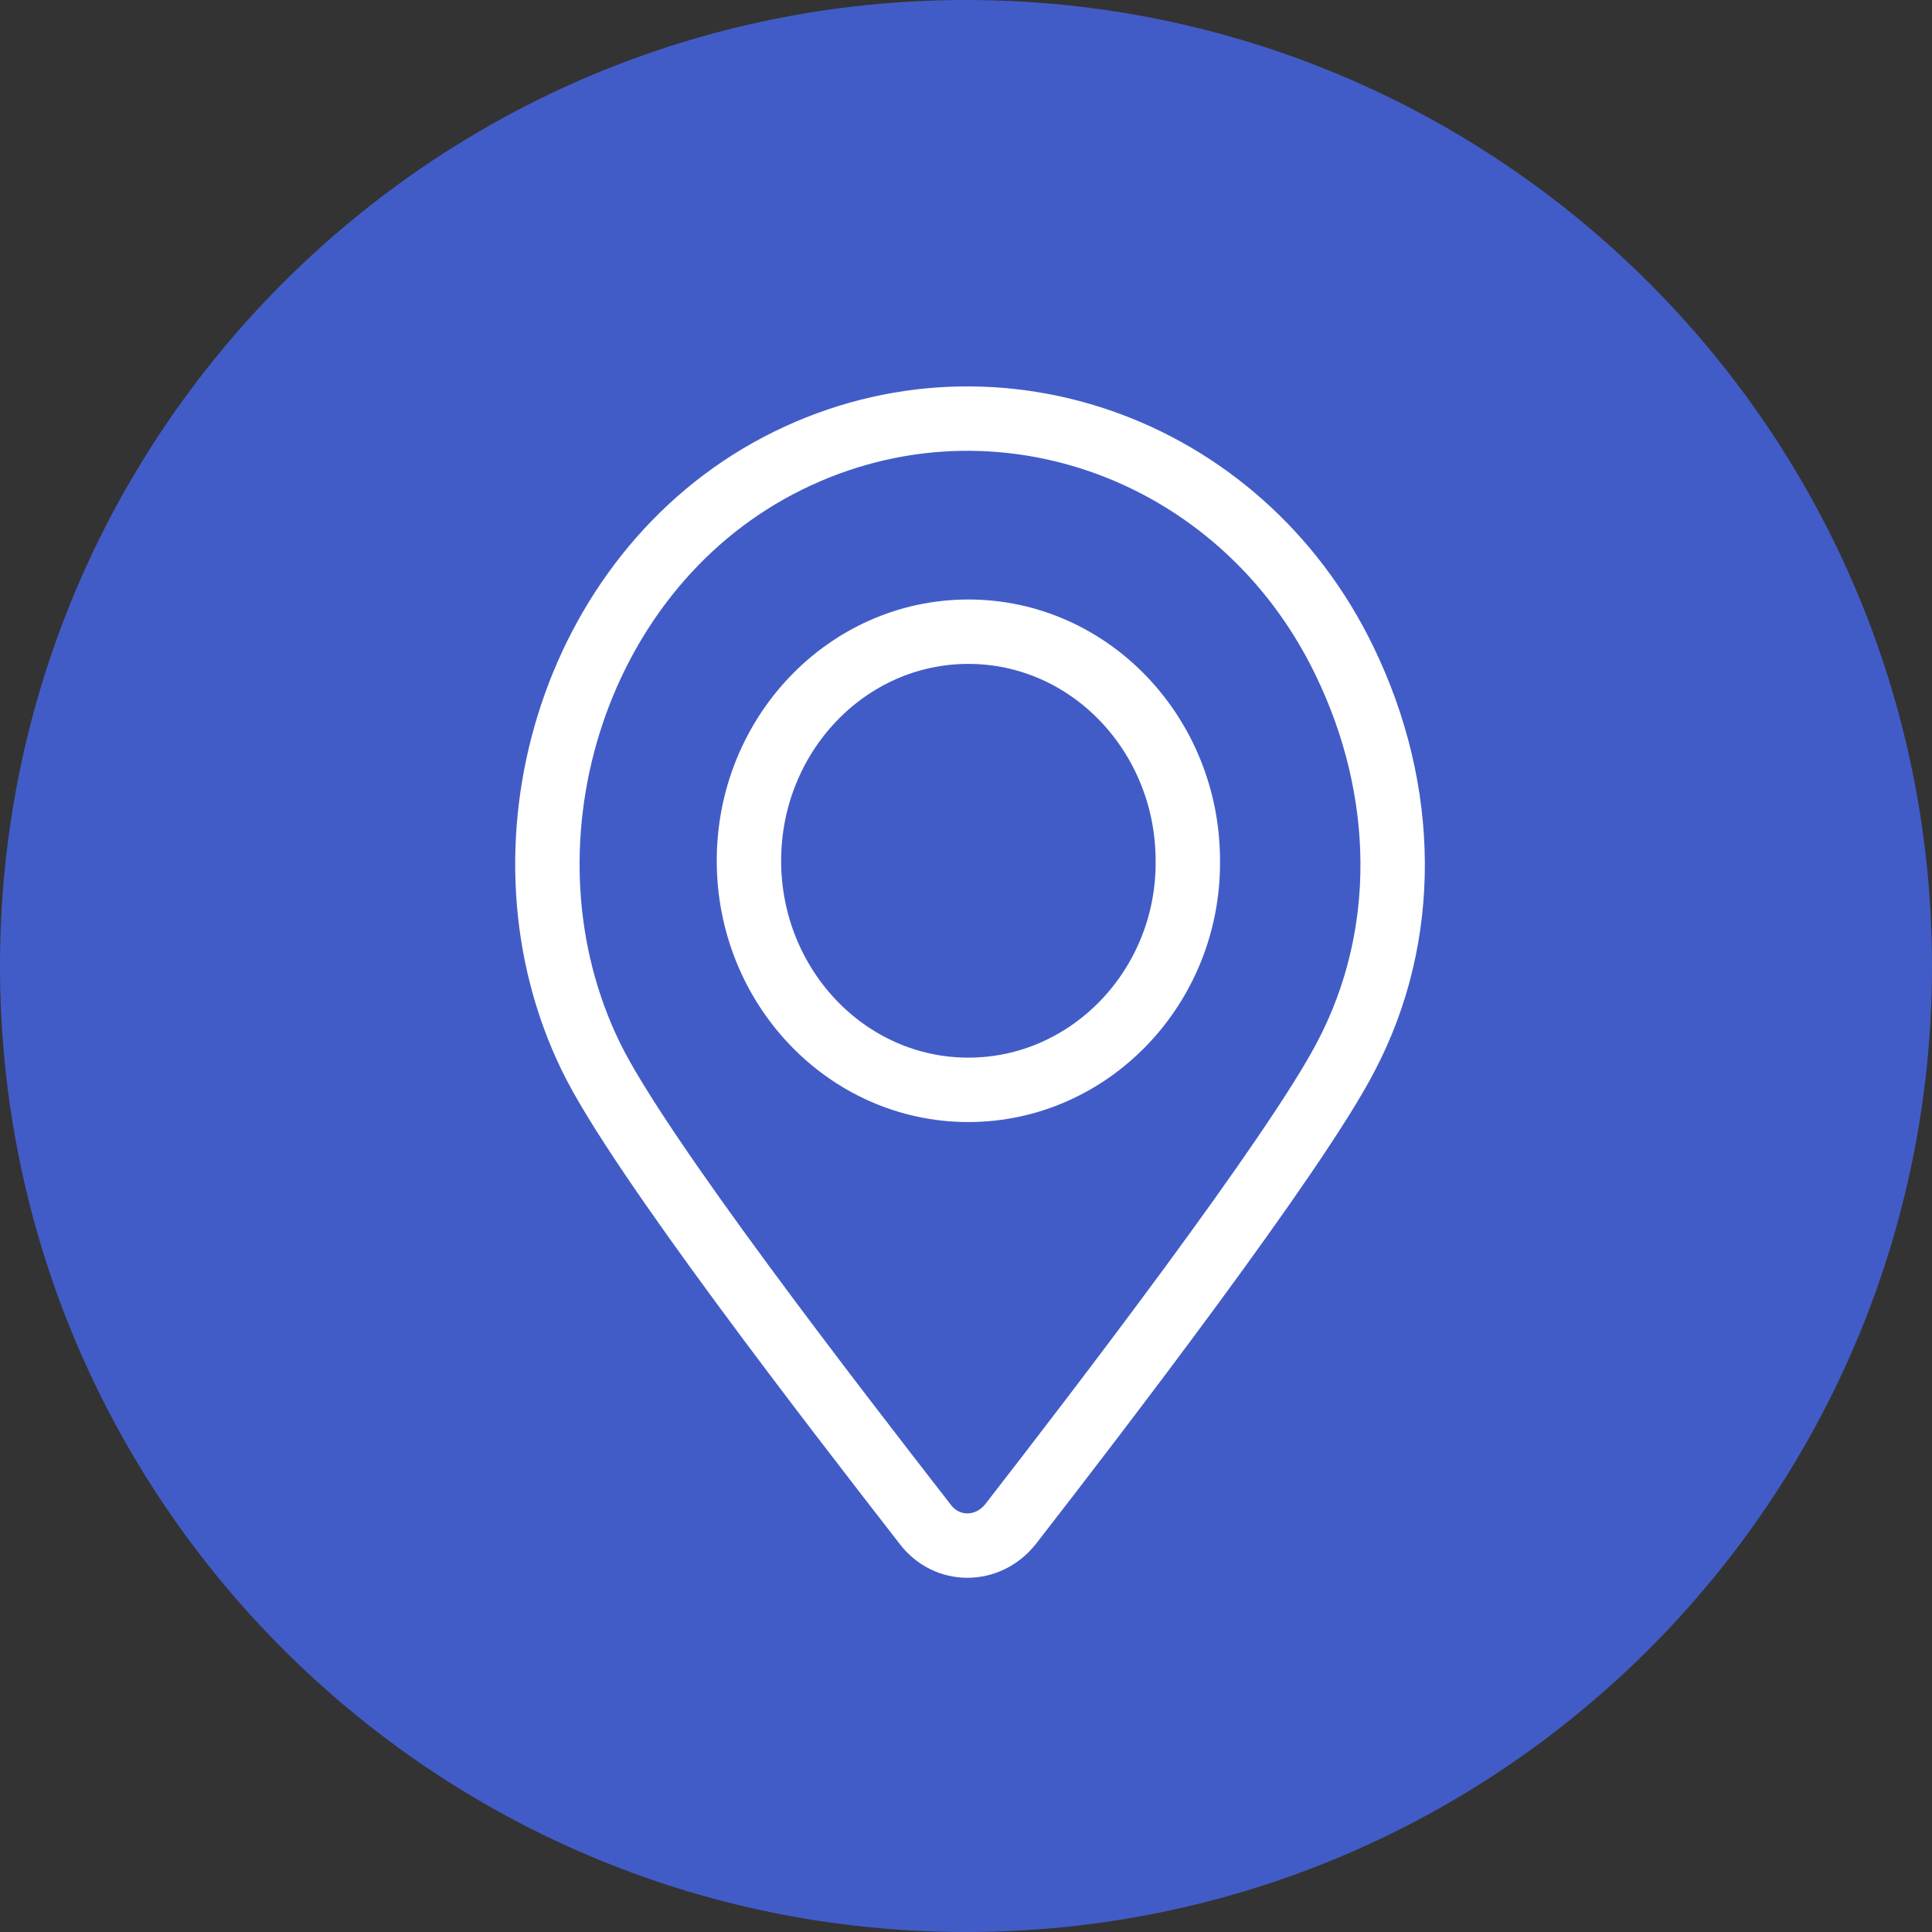 <svg width="60" height="60" viewBox="0 0 60 60" fill="none" xmlns="http://www.w3.org/2000/svg">
<rect x="0" y="0" width="60" height="60" fill="#333333" stroke="none"/>
<path d="M60 30C60 13.431 46.569 0 30 0C13.431 0 0 13.431 0 30C0 46.569 13.431 60 30 60C46.569 60 60 46.569 60 30Z" fill="#425CC7"/>
<path d="M41.762 20.54C38.513 13.794 30.638 11.067 24.176 14.458C17.714 17.849 15.207 26.363 18.35 32.814C19.833 35.873 26.013 43.835 28.732 47.336C29.403 48.221 30.674 48.221 31.381 47.336C34.1 43.835 40.209 35.873 41.798 32.814C43.775 29.055 43.705 24.558 41.762 20.54H41.762ZM30.074 33.846C26.295 33.846 23.259 30.639 23.259 26.732C23.259 22.824 26.295 19.618 30.074 19.618C33.852 19.618 36.889 22.824 36.889 26.732C36.924 30.638 33.852 33.846 30.074 33.846Z" stroke="white" stroke-width="2" stroke-miterlimit="10"/>
</svg>
